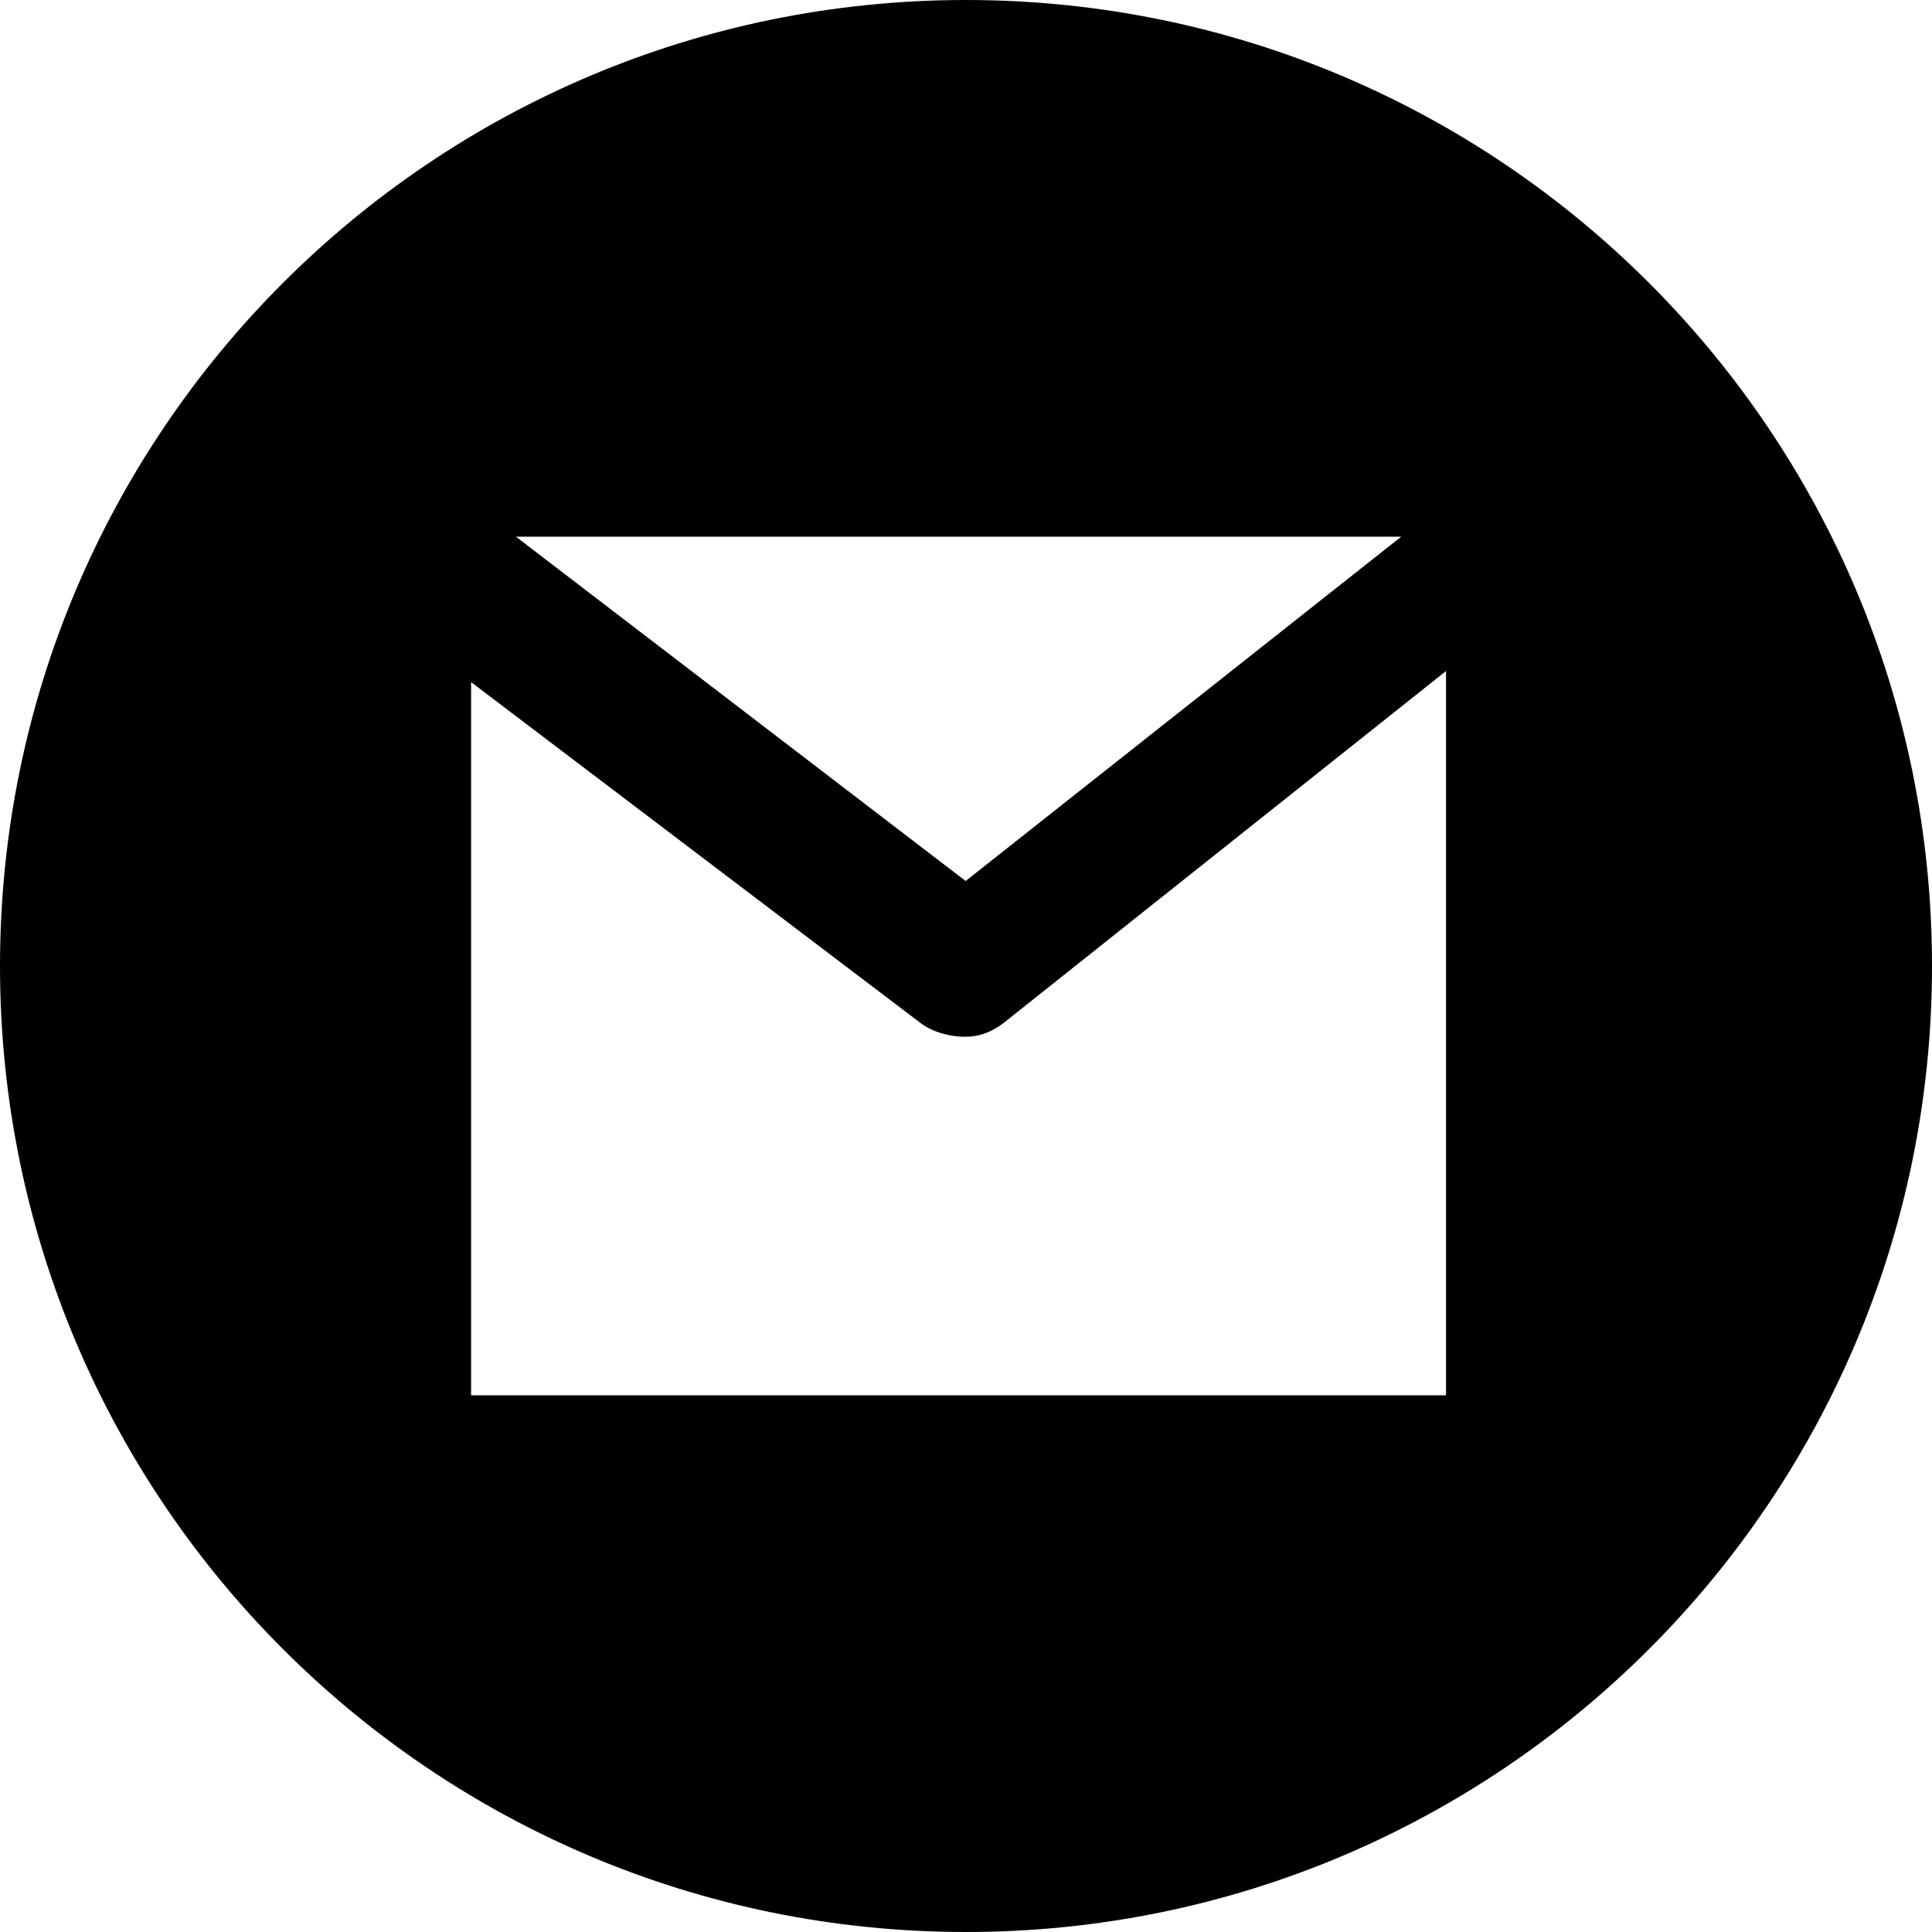 <?xml version="1.0" encoding="UTF-8"?> <svg xmlns="http://www.w3.org/2000/svg" xmlns:xlink="http://www.w3.org/1999/xlink" width="512" height="512" x="0" y="0" viewBox="0 0 216 216" style="enable-background:new 0 0 512 512" xml:space="preserve"> <g> <path d="M108 0C48.353 0 0 48.353 0 108s48.353 108 108 108 108-48.353 108-108S167.647 0 108 0zm48.657 60L107.96 98.498 57.679 60h98.978zm5.01 96h-109V76.259l50.244 38.11c1.347 1.03 3.34 1.545 4.947 1.545 1.645 0 3.073-.54 4.435-1.616l49.374-39.276V156z" fill="#000000" opacity="1" data-original="#000000"></path> </g> </svg> 